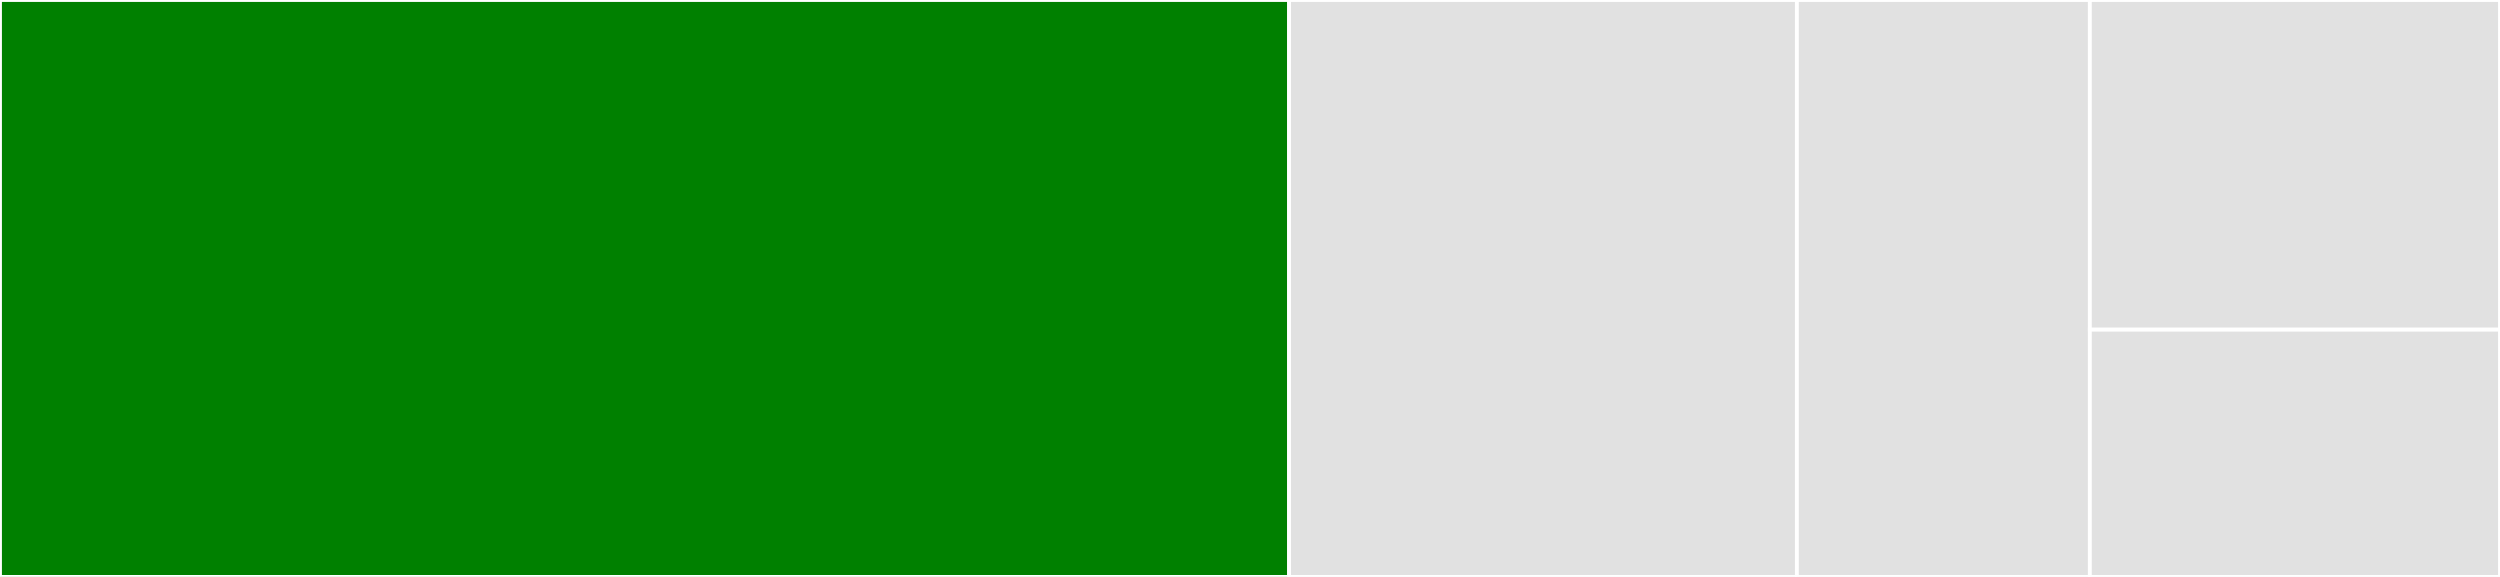 <svg baseProfile="full" width="650" height="150" viewBox="0 0 650 150" version="1.1"
xmlns="http://www.w3.org/2000/svg" xmlns:ev="http://www.w3.org/2001/xml-events"
xmlns:xlink="http://www.w3.org/1999/xlink">

<rect x="0" y="0" width="650" height="150" fill="#333333" stroke="none"/>

<style>rect.s{mask:url(#mask);}</style>
<defs>
  <pattern id="white" width="4" height="4" patternUnits="userSpaceOnUse" patternTransform="rotate(45)">
    <rect width="2" height="2" transform="translate(0,0)" fill="white"></rect>
  </pattern>
  <mask id="mask">
    <rect x="0" y="0" width="100%" height="100%" fill="url(#white)"></rect>
  </mask>
</defs>

<rect x="0" y="0" width="335.156" height="150.0" fill="green" stroke="white" stroke-width="1" class=" tooltipped" data-content="test_packing.py"><title>test_packing.py</title></rect>
<rect x="335.156" y="0" width="132.031" height="150.0" fill="#e1e1e1" stroke="white" stroke-width="1" class=" tooltipped" data-content="test_validation_battery.py"><title>test_validation_battery.py</title></rect>
<rect x="467.188" y="0" width="76.172" height="150.0" fill="#e1e1e1" stroke="white" stroke-width="1" class=" tooltipped" data-content="test_localpack.py"><title>test_localpack.py</title></rect>
<rect x="543.359" y="0" width="106.641" height="85.714" fill="#e1e1e1" stroke="white" stroke-width="1" class=" tooltipped" data-content="test_schemadefs.py"><title>test_schemadefs.py</title></rect>
<rect x="543.359" y="85.714" width="106.641" height="64.286" fill="#e1e1e1" stroke="white" stroke-width="1" class=" tooltipped" data-content="test_pulling.py"><title>test_pulling.py</title></rect>
</svg>